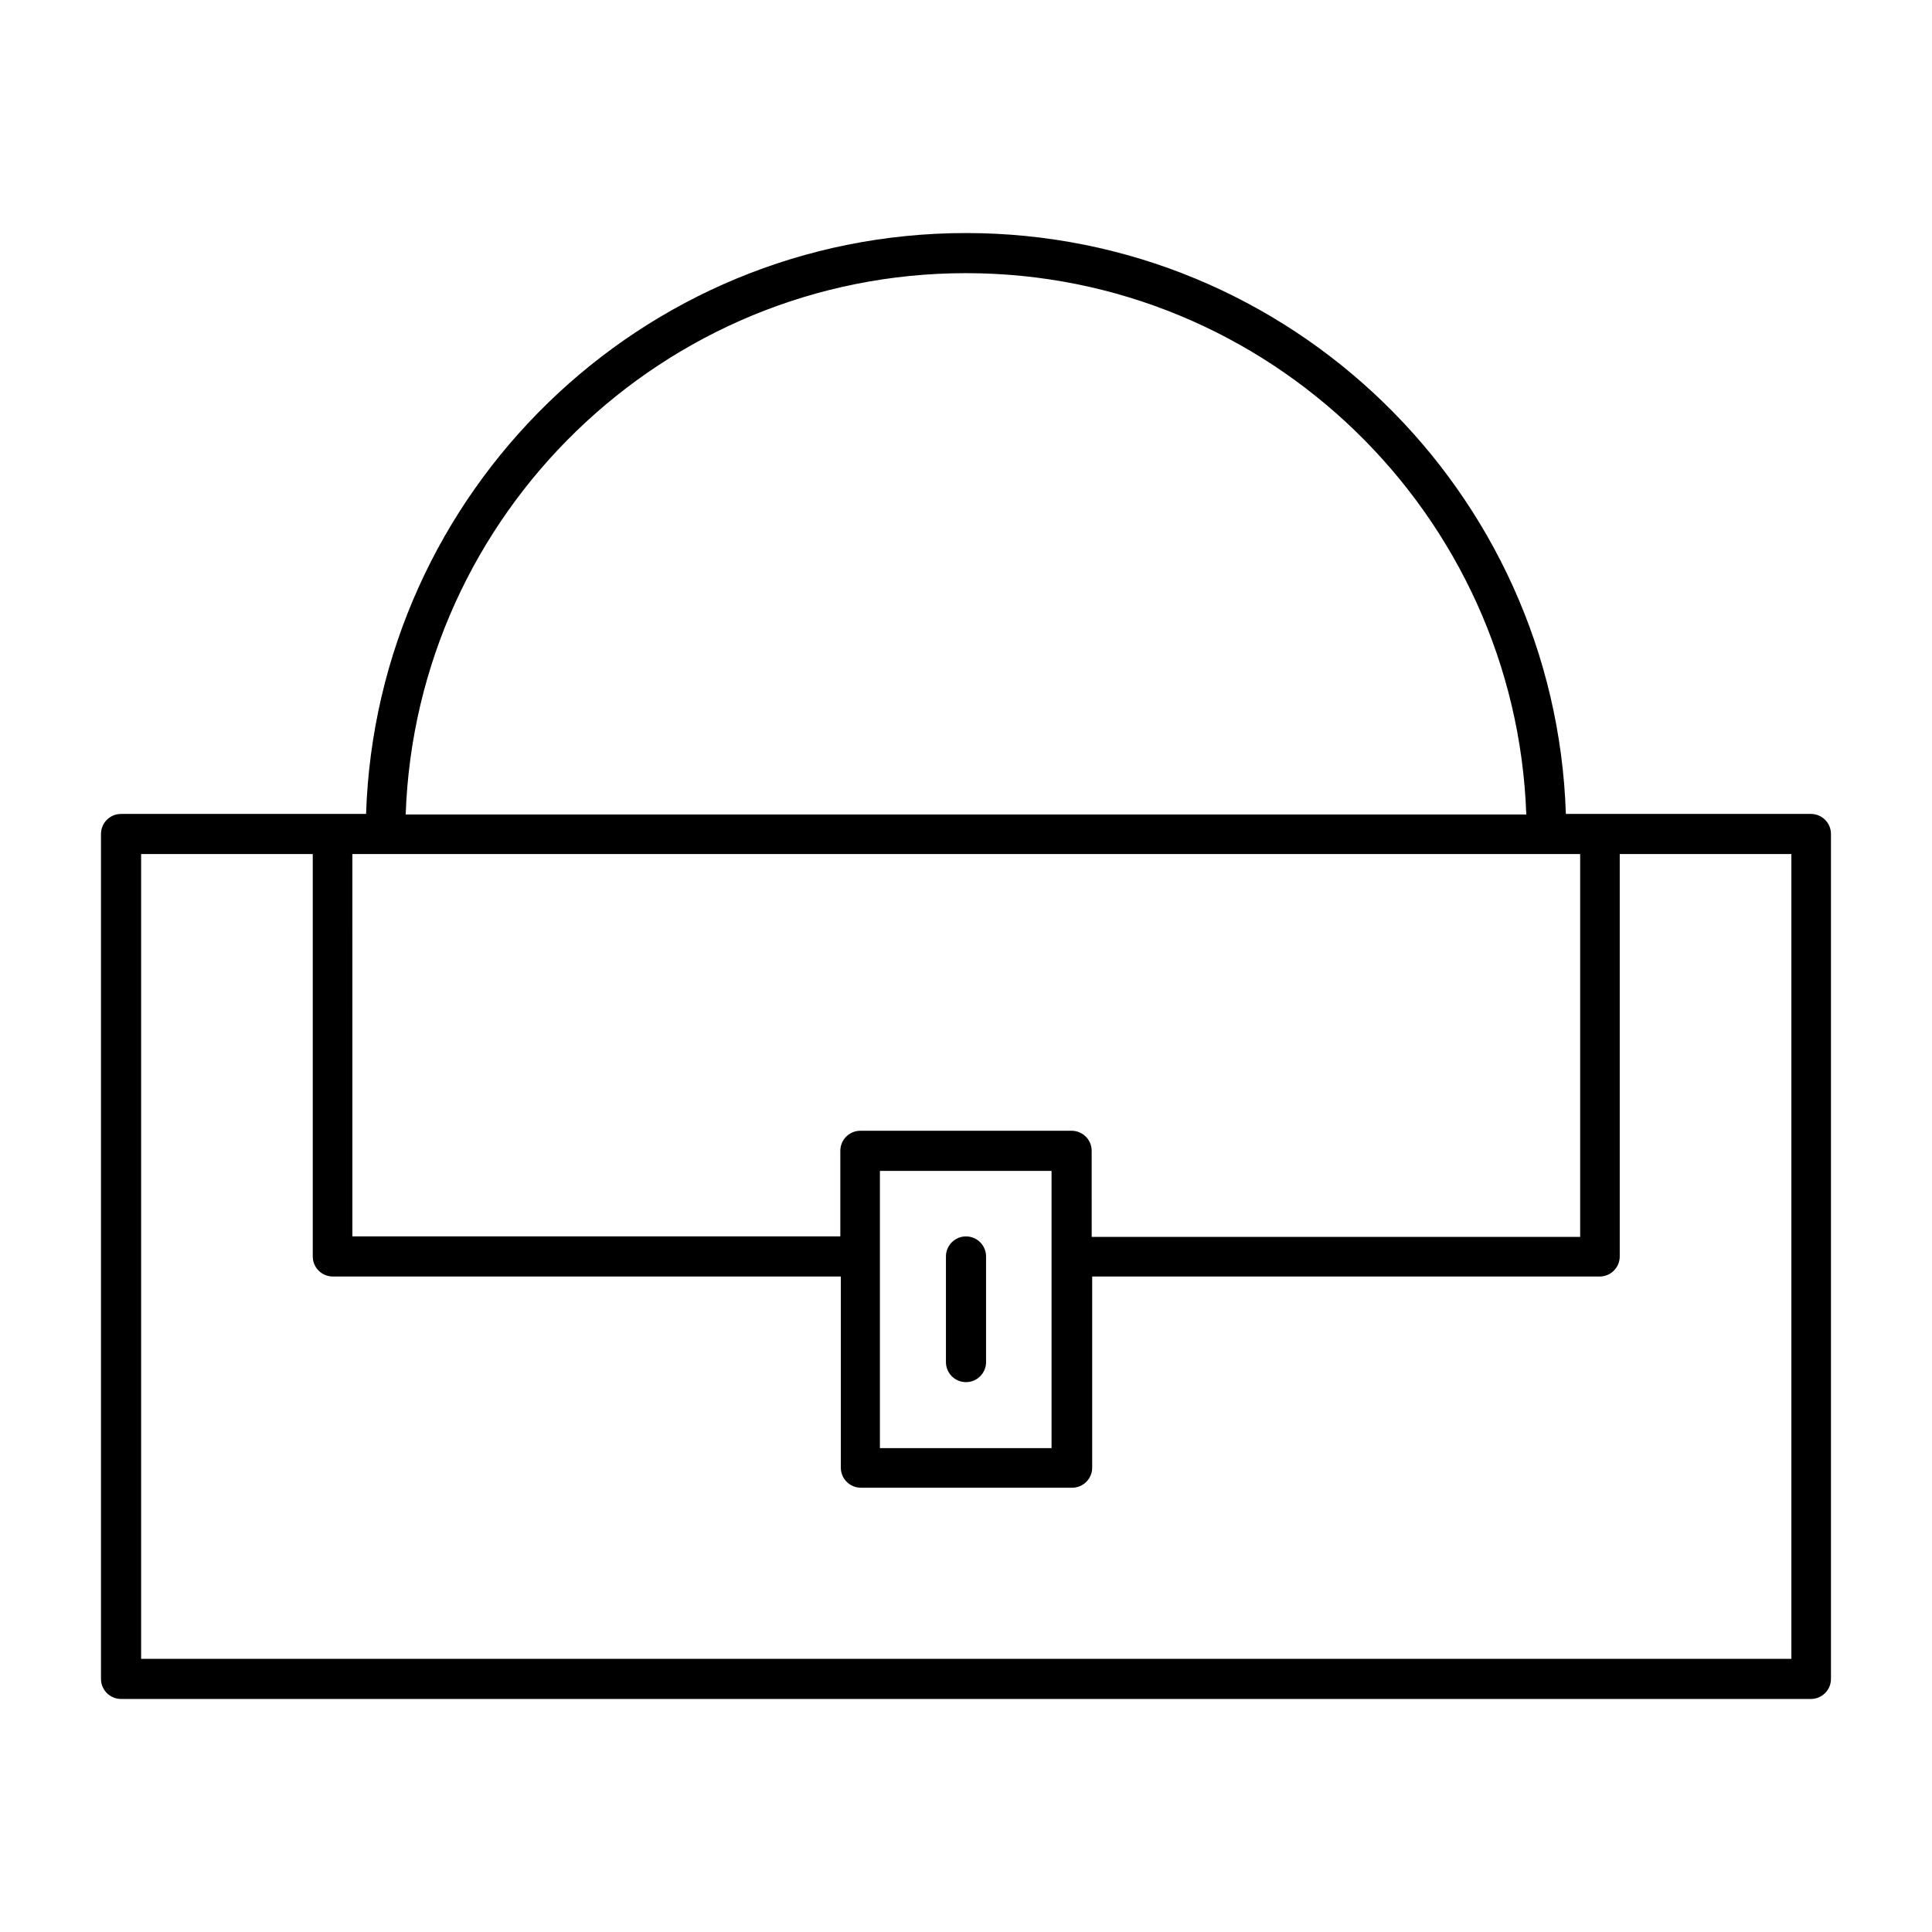 <?xml version="1.0" encoding="UTF-8"?>
<!-- Uploaded to: ICON Repo, www.svgrepo.com, Generator: ICON Repo Mixer Tools -->
<svg fill="#000000" width="800px" height="800px" version="1.1" viewBox="144 144 512 512" xmlns="http://www.w3.org/2000/svg">
 <g>
  <path d="m623.91 359.7h-64.938c-2.801-85.367-72.914-153.94-158.98-153.94s-156.18 68.574-158.98 153.94h-64.934c-2.938 0-5.316 2.379-5.316 5.316v223.91c0 2.938 2.379 5.316 5.316 5.316h447.83c2.938 0 5.316-2.379 5.316-5.316v-223.91c0-2.938-2.379-5.316-5.316-5.316zm-223.91-143.31c80.191 0 145.68 63.957 148.48 143.45h-296.97c2.797-79.629 68.293-143.45 148.48-143.45zm-162.62 153.94h325.38v101.46h-129.45l-0.004-22.809c0-2.938-2.379-5.316-5.316-5.316h-55.98c-2.938 0-5.316 2.379-5.316 5.316v22.672h-129.31zm185.29 83.969v73.473h-45.484v-73.473zm195.93 129.31h-437.2v-213.28h45.484v106.64c0 2.938 2.379 5.316 5.316 5.316h134.63v50.66c0 2.938 2.379 5.316 5.316 5.316h55.98c2.938 0 5.316-2.379 5.316-5.316v-50.66l134.49 0.004c2.938 0 5.316-2.379 5.316-5.316v-106.64h45.484v213.28z"/>
  <path d="m400 510.28c2.938 0 5.316-2.379 5.316-5.316v-27.988c0-2.938-2.379-5.316-5.316-5.316s-5.316 2.379-5.316 5.316v27.988c-0.004 2.938 2.375 5.316 5.316 5.316z"/>
 </g>
</svg>